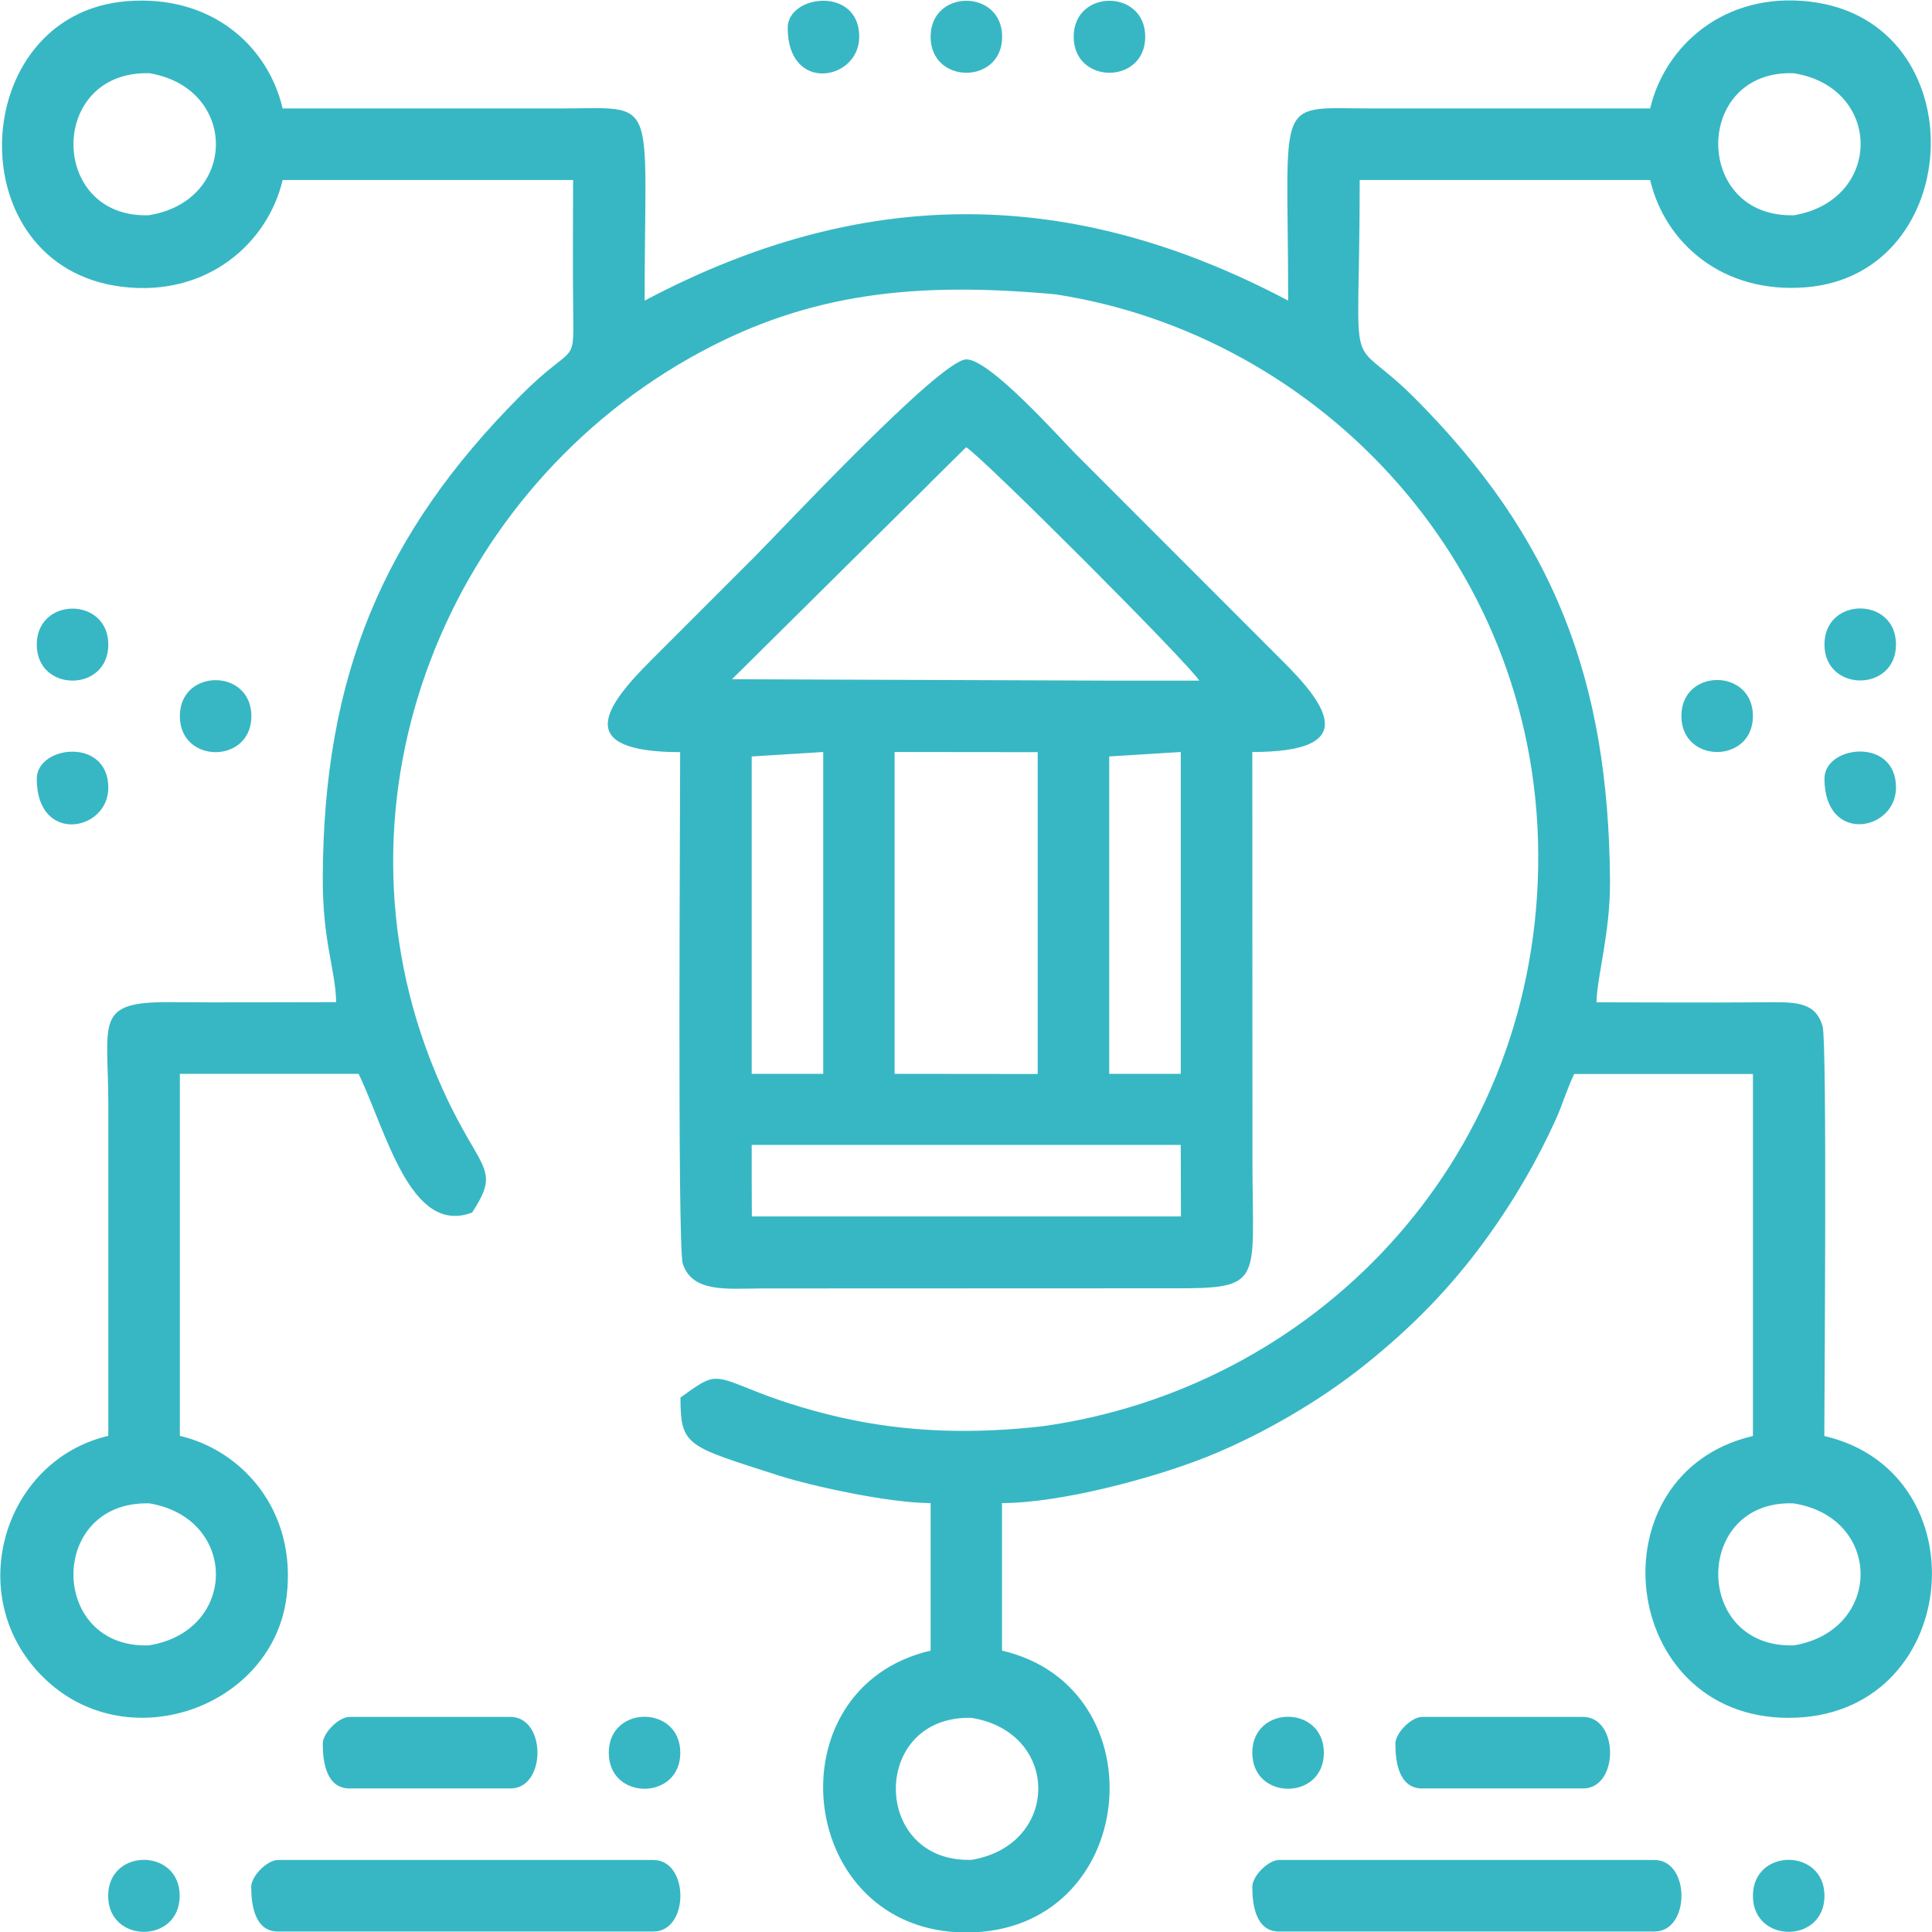 <?xml version="1.0" encoding="UTF-8"?>
<!DOCTYPE svg PUBLIC "-//W3C//DTD SVG 1.1//EN" "http://www.w3.org/Graphics/SVG/1.1/DTD/svg11.dtd">
<!-- Creator: CorelDRAW -->
<svg xmlns="http://www.w3.org/2000/svg" xml:space="preserve" width="1.707in" height="1.707in" version="1.1" style="shape-rendering:geometricPrecision; text-rendering:geometricPrecision; image-rendering:optimizeQuality; fill-rule:evenodd; clip-rule:evenodd"
viewBox="0 0 125.56 125.58"
 xmlns:xlink="http://www.w3.org/1999/xlink"
 xmlns:xodm="http://www.corel.com/coreldraw/odm/2003">
 <defs>
  <style type="text/css">
   <![CDATA[
    .fil0 {fill:#37B7C4}
   ]]>
  </style>
 </defs>
 <g id="Layer_x0020_1">
  <path class="fil0" d="M48.85 74.42l27.89 0 0.01 4.65 -27.89 -0 -0.01 -2.32 0 -2.33zm32.54 39.51c0,3.12 4.65,3.12 4.65,0 0,-3.12 -4.65,-3.12 -4.65,0zm32.54 9.3c0,3.12 4.65,3.12 4.65,0 0,-3.12 -4.65,-3.12 -4.65,0zm-23.24 -9.88c0,1.1 0.2,2.9 1.74,2.9l10.46 0c2.34,0 2.34,-4.65 0,-4.65l-10.46 0c-0.7,0 -1.74,1.04 -1.74,1.74zm-9.3 9.3c0,1.1 0.2,2.9 1.74,2.9l24.4 0c2.34,0 2.34,-4.65 0,-4.65l-24.4 0c-0.7,0 -1.74,1.04 -1.74,1.74zm-74.37 0.58c0,3.12 4.65,3.12 4.65,0 0,-3.12 -4.65,-3.12 -4.65,0zm32.54 -9.3c0,3.12 4.65,3.12 4.65,0 0,-3.12 -4.65,-3.12 -4.65,0zm-18.59 -0.58c0,1.1 0.2,2.9 1.74,2.9l10.46 0c2.34,0 2.34,-4.65 0,-4.65l-10.46 0c-0.7,0 -1.74,1.04 -1.74,1.74zm-4.65 9.3c0,1.1 0.2,2.9 1.74,2.9l24.4 0c2.34,0 2.34,-4.65 0,-4.65l-24.4 0c-0.7,0 -1.74,1.04 -1.74,1.74zm102.26 -80.76c0,3.12 4.65,3.12 4.65,0 0,-3.12 -4.65,-3.12 -4.65,0zm-9.3 4.65c0,3.12 4.65,3.12 4.65,0 0,-3.12 -4.65,-3.12 -4.65,0zm9.3 4.07c0,4.28 4.65,3.43 4.65,0.58 0,-3.3 -4.65,-2.75 -4.65,-0.58zm-58.1 -48.22c0,3.12 4.65,3.12 4.65,0 0,-3.12 -4.65,-3.12 -4.65,0zm9.3 0c0,3.12 4.65,3.12 4.65,0 0,-3.12 -4.65,-3.12 -4.65,0zm-18.59 -0.58c0,4.28 4.65,3.43 4.65,0.58 0,-3.3 -4.65,-2.75 -4.65,-0.58zm-39.51 44.74c0,3.12 4.65,3.12 4.65,0 0,-3.12 -4.65,-3.12 -4.65,0zm-9.3 -4.65c0,3.12 4.65,3.12 4.65,0 0,-3.12 -4.65,-3.12 -4.65,0zm0 8.72c0,4.28 4.65,3.43 4.65,0.58 0,-3.3 -4.65,-2.75 -4.65,-0.58zm60.75 61.04c5.8,0.93 5.79,8.25 0.02,9.23 -6.54,0.21 -6.6,-9.4 -0.02,-9.23zm53.44 -13.94c5.8,0.91 5.81,8.25 0.03,9.23 -6.57,0.21 -6.55,-9.48 -0.03,-9.23zm-106.86 -0c5.78,0.98 5.74,8.31 -0.05,9.23 -6.5,0.22 -6.57,-9.42 0.05,-9.23zm106.87 -92.96c5.79,0.92 5.8,8.24 0.03,9.23 -6.58,0.2 -6.57,-9.47 -0.03,-9.23zm-106.87 -0c5.78,0.98 5.74,8.31 -0.05,9.23 -6.5,0.22 -6.57,-9.42 0.05,-9.23zm20.97 74.05c2.04,-3.13 0.33,-2.56 -2.38,-9.08 -7.45,-17.89 0.85,-38.02 17.21,-46.84 7.14,-3.85 14,-4.59 23.07,-3.76 17.25,2.64 31.75,17.78 31.39,37.31 -0.36,19.26 -14.61,33.82 -32.24,36.27 -4.48,0.5 -8.69,0.41 -13.03,-0.56 -1.81,-0.41 -3.66,-0.96 -5.36,-1.62 -3.07,-1.21 -2.85,-1.32 -5.12,0.31 0,3.19 0.43,3.15 6.42,5.08 2.17,0.69 7.17,1.78 9.84,1.78l0 9.59c-10.46,2.44 -8.76,18.32 2.32,18.32 11.21,0 12.69,-15.91 2.32,-18.32l0 -9.59c3.78,0 9.82,-1.61 13.28,-2.99 3.68,-1.47 7.45,-3.71 10.29,-5.98 3.06,-2.45 5.63,-5.05 7.97,-8.3 1.73,-2.39 3.28,-5.05 4.48,-7.72 0.41,-0.92 0.74,-2.02 1.17,-2.9l11.62 0 0 23.53c-10.46,2.44 -8.76,18.32 2.32,18.32 11.21,0 12.69,-15.91 2.32,-18.32 0,-2.35 0.19,-25.55 -0.11,-26.62 -0.48,-1.7 -1.91,-1.58 -3.95,-1.57 -3.58,0.03 -7.17,0 -10.75,0 0.04,-1.73 0.89,-4.46 0.88,-7.84 -0.08,-13.15 -3.67,-22.39 -12.71,-31.45 -4.57,-4.58 -3.56,-0.28 -3.56,-14.16l18.88 0c0.95,4.06 4.68,7.43 10.16,6.97 10.41,-0.87 11.04,-17.25 0.27,-18.56 -5.63,-0.68 -9.49,2.91 -10.43,6.94 -6,0 -12.01,0 -18.01,-0 -6.51,-0 -5.52,-1.05 -5.52,12.49 -14.15,-7.49 -27.69,-7.49 -41.83,0 0,-13.54 0.99,-12.5 -5.52,-12.49 -6,0 -12.01,0 -18.01,0 -0.95,-4.07 -4.64,-7.43 -10.16,-6.97 -10.41,0.86 -11.04,17.25 -0.27,18.56 5.59,0.68 9.49,-2.91 10.43,-6.94l18.88 0c0,2.9 -0.03,5.82 0.01,8.72 0.04,3.43 0.04,1.82 -3.42,5.29 -8.95,8.98 -12.81,18.24 -12.86,31.3 -0.02,4.21 0.82,5.94 0.87,8.13 -3.58,0 -7.17,0.03 -10.75,-0 -5.02,-0.04 -4.06,1.23 -4.06,6.69 0,7.17 0,14.33 0,21.5 -6.94,1.62 -9.59,10.74 -4,15.91 5.46,5.06 14.72,1.66 15.59,-5.48 0.68,-5.59 -2.91,-9.49 -6.94,-10.43l0 -23.53 11.62 0c1.81,3.77 3.37,10.55 7.39,9.01zm46.06 -29.93l0 20.92 -4.65 0 0 -20.63 4.65 -0.29zm-18.6 -0l9.3 0.01 0 20.92 -9.3 -0.01 0 -16.85 -0 -4.07zm-4.64 0l0 20.92 -4.65 0 0 -20.63 4.65 -0.29zm6.91 -17.46l2.38 -2.35c1.05,0.62 14.46,14.04 15.15,15.17l-5.89 -0 -24.48 -0.09 12.84 -12.72zm-16.21 17.47c0.01,2.73 -0.19,32.16 0.17,33.25 0.63,1.92 2.94,1.61 5.07,1.61l26.73 -0.01c6.03,0.02 5.23,-0.34 5.23,-8.13 0,-8.91 -0.01,-17.82 -0.01,-26.73 6.86,0 5.08,-2.84 1.91,-5.97l-13.36 -13.37c-1.07,-1.07 -5.6,-6.19 -7.14,-6.18 -1.69,0.01 -12.01,11.08 -13.81,12.88 -2.3,2.3 -4.38,4.38 -6.68,6.68 -2.98,2.97 -5.15,5.95 1.89,5.97z"/>
 </g>
</svg>
